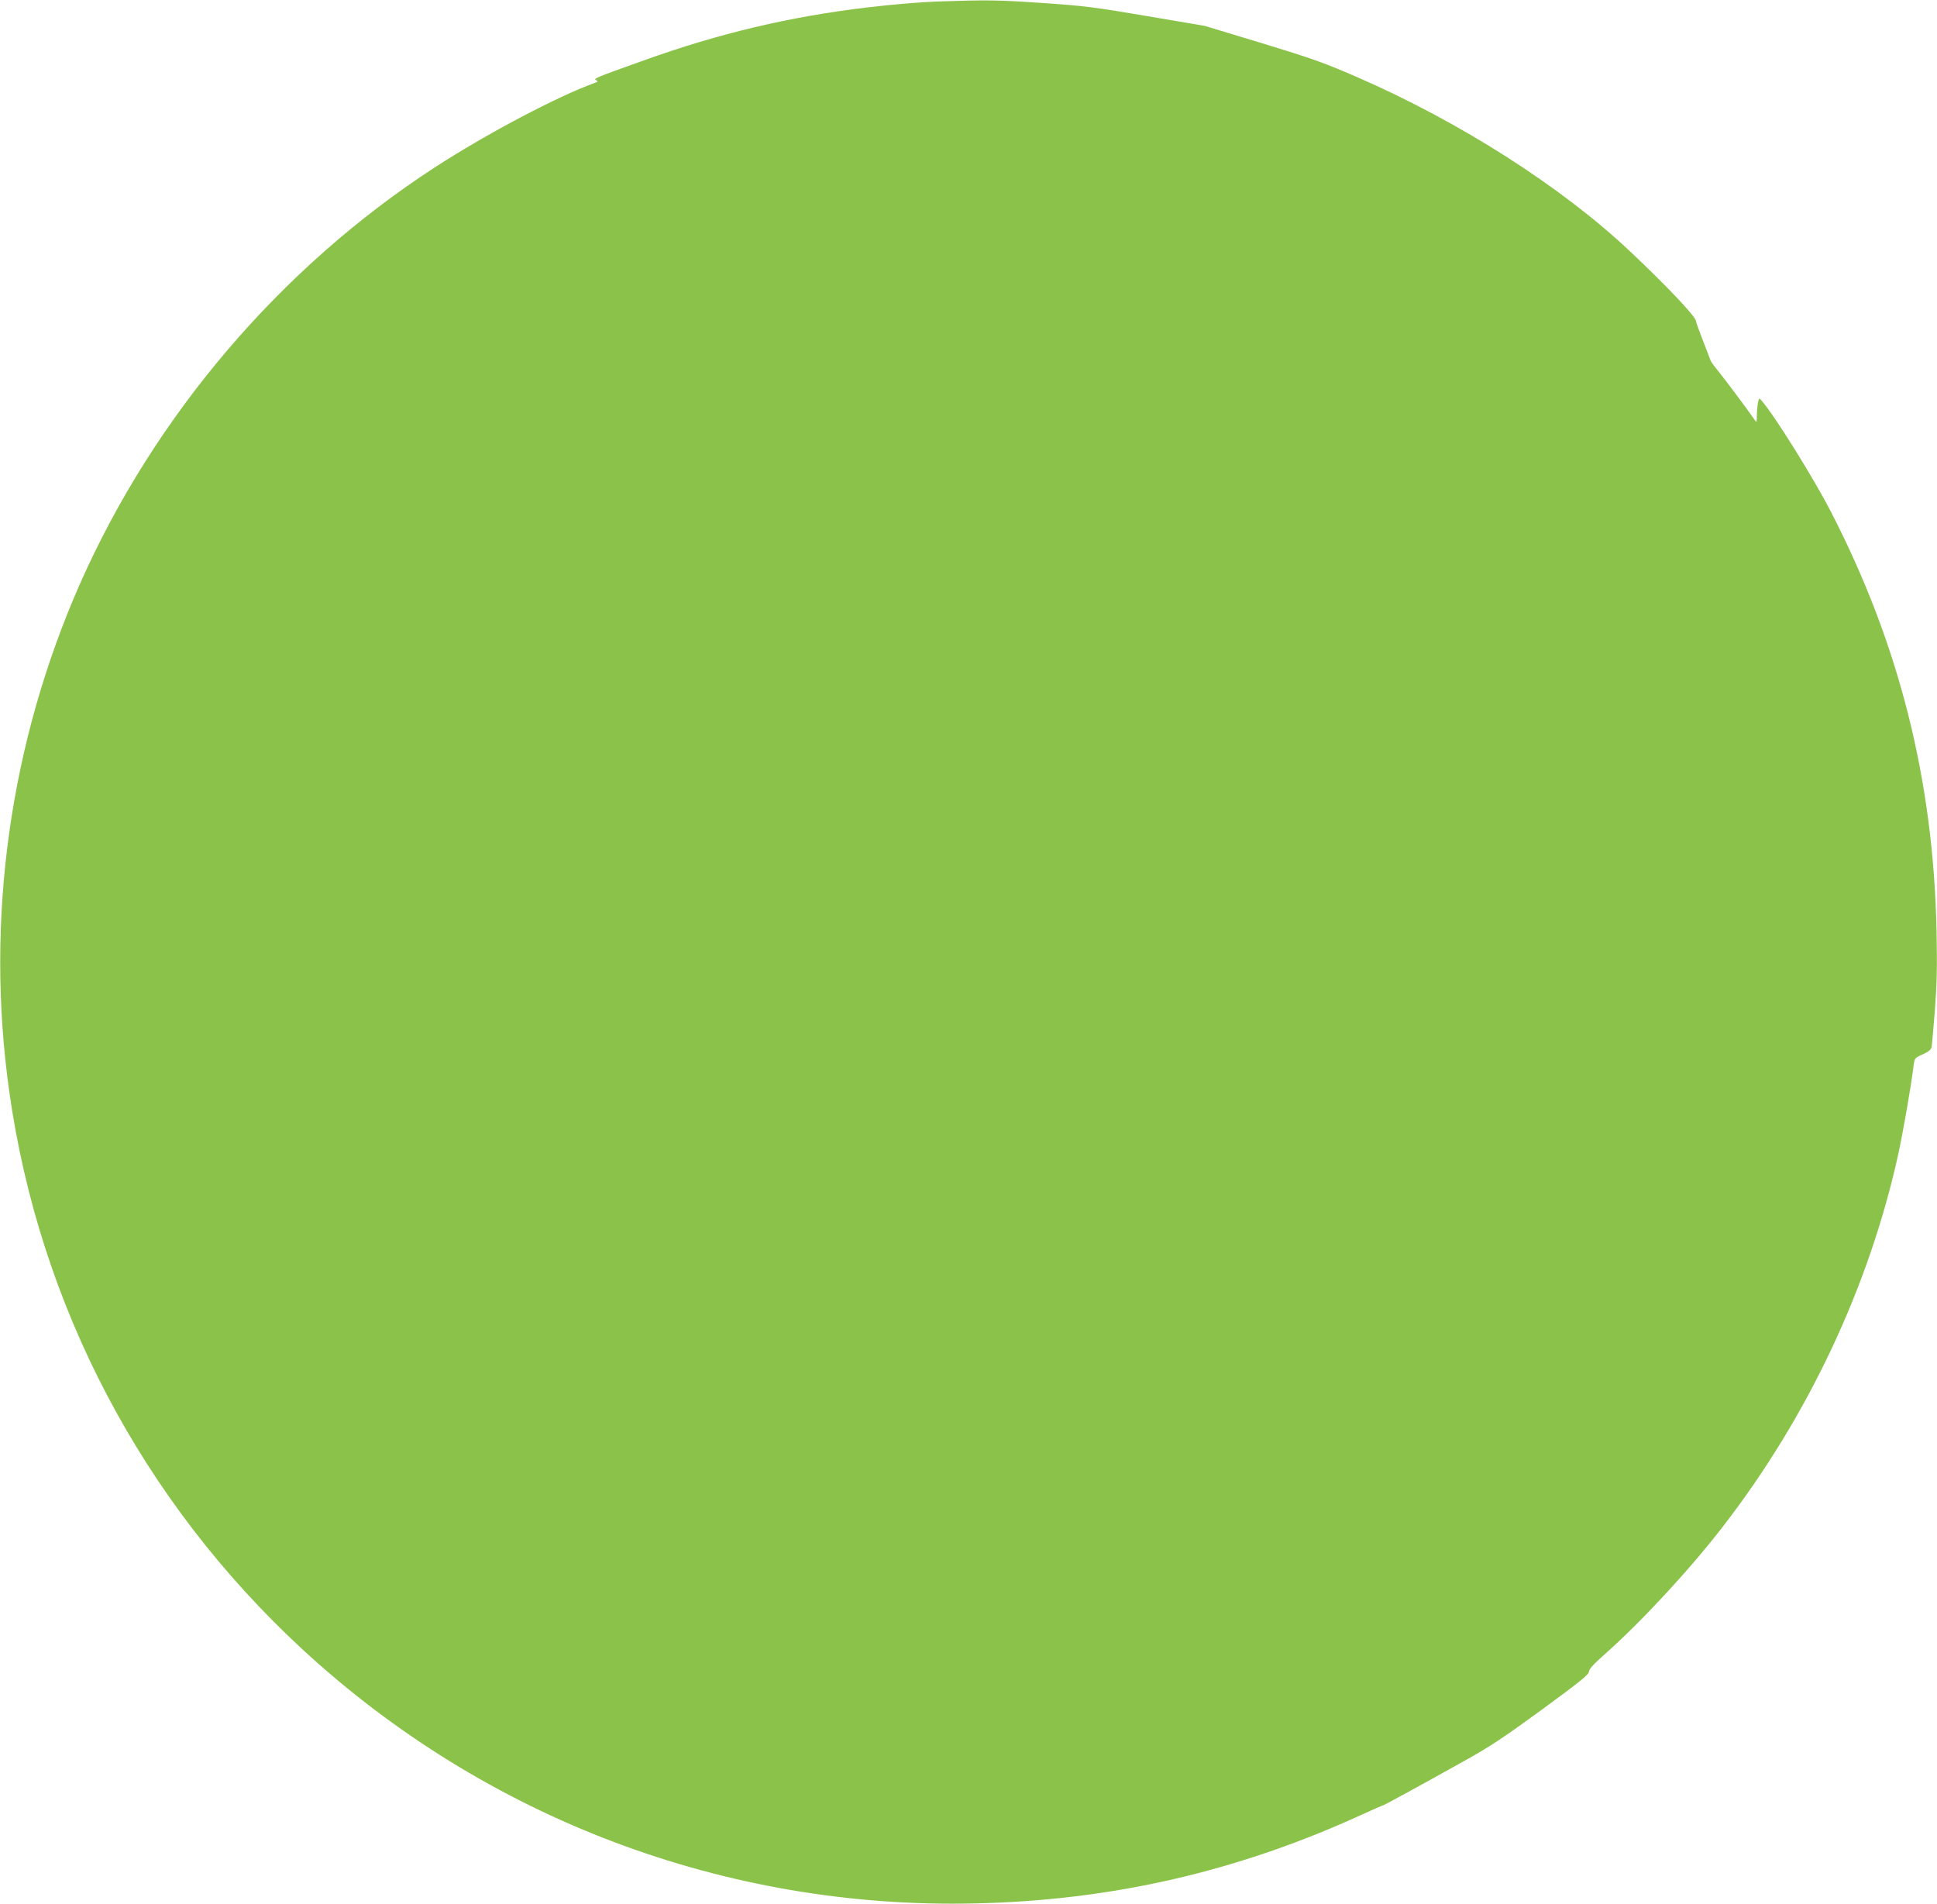 <?xml version="1.0" standalone="no"?>
<!DOCTYPE svg PUBLIC "-//W3C//DTD SVG 20010904//EN"
 "http://www.w3.org/TR/2001/REC-SVG-20010904/DTD/svg10.dtd">
<svg version="1.0" xmlns="http://www.w3.org/2000/svg"
 width="1280pt" height="1258pt" viewBox="0 0 1280 1258"
 preserveAspectRatio="xMidYMid meet">
<g transform="translate(0,1258) scale(0.1,-0.1)"
fill="#8bc34a" stroke="none">
<path d="M6190 12570 c-111 -4 -309 -21 -458 -39 -514 -61 -978 -171 -1472
-348 -336 -120 -339 -122 -320 -133 12 -7 11 -10 -5 -16 -247 -88 -722 -339
-1065 -562 -1018 -662 -1850 -1639 -2341 -2748 -464 -1051 -628 -2219 -468
-3354 198 -1413 877 -2706 1935 -3685 1211 -1119 2798 -1720 4449 -1681 906
20 1738 212 2562 590 67 31 125 56 128 56 7 0 254 135 537 293 170 94 263 156
518 342 250 183 310 232 310 250 0 17 31 51 114 124 238 212 553 552 772 836
563 728 967 1588 1159 2464 31 143 84 445 100 578 7 52 7 53 61 77 38 17 55
31 58 48 3 13 12 122 22 243 13 174 16 284 11 524 -21 998 -246 1892 -697
2768 -116 225 -370 633 -459 736 -15 18 -16 18 -22 -5 -4 -12 -8 -50 -9 -83
-1 -60 -1 -60 -18 -35 -46 67 -192 262 -235 315 -27 33 -52 66 -54 75 -3 8
-24 65 -48 125 -24 61 -46 122 -49 137 -7 33 -194 231 -431 454 -452 428
-1131 861 -1808 1155 -221 96 -298 123 -629 224 l-377 114 -383 65 c-347 59
-411 67 -685 86 -311 21 -369 21 -703 10z"/>
</g>
</svg>
